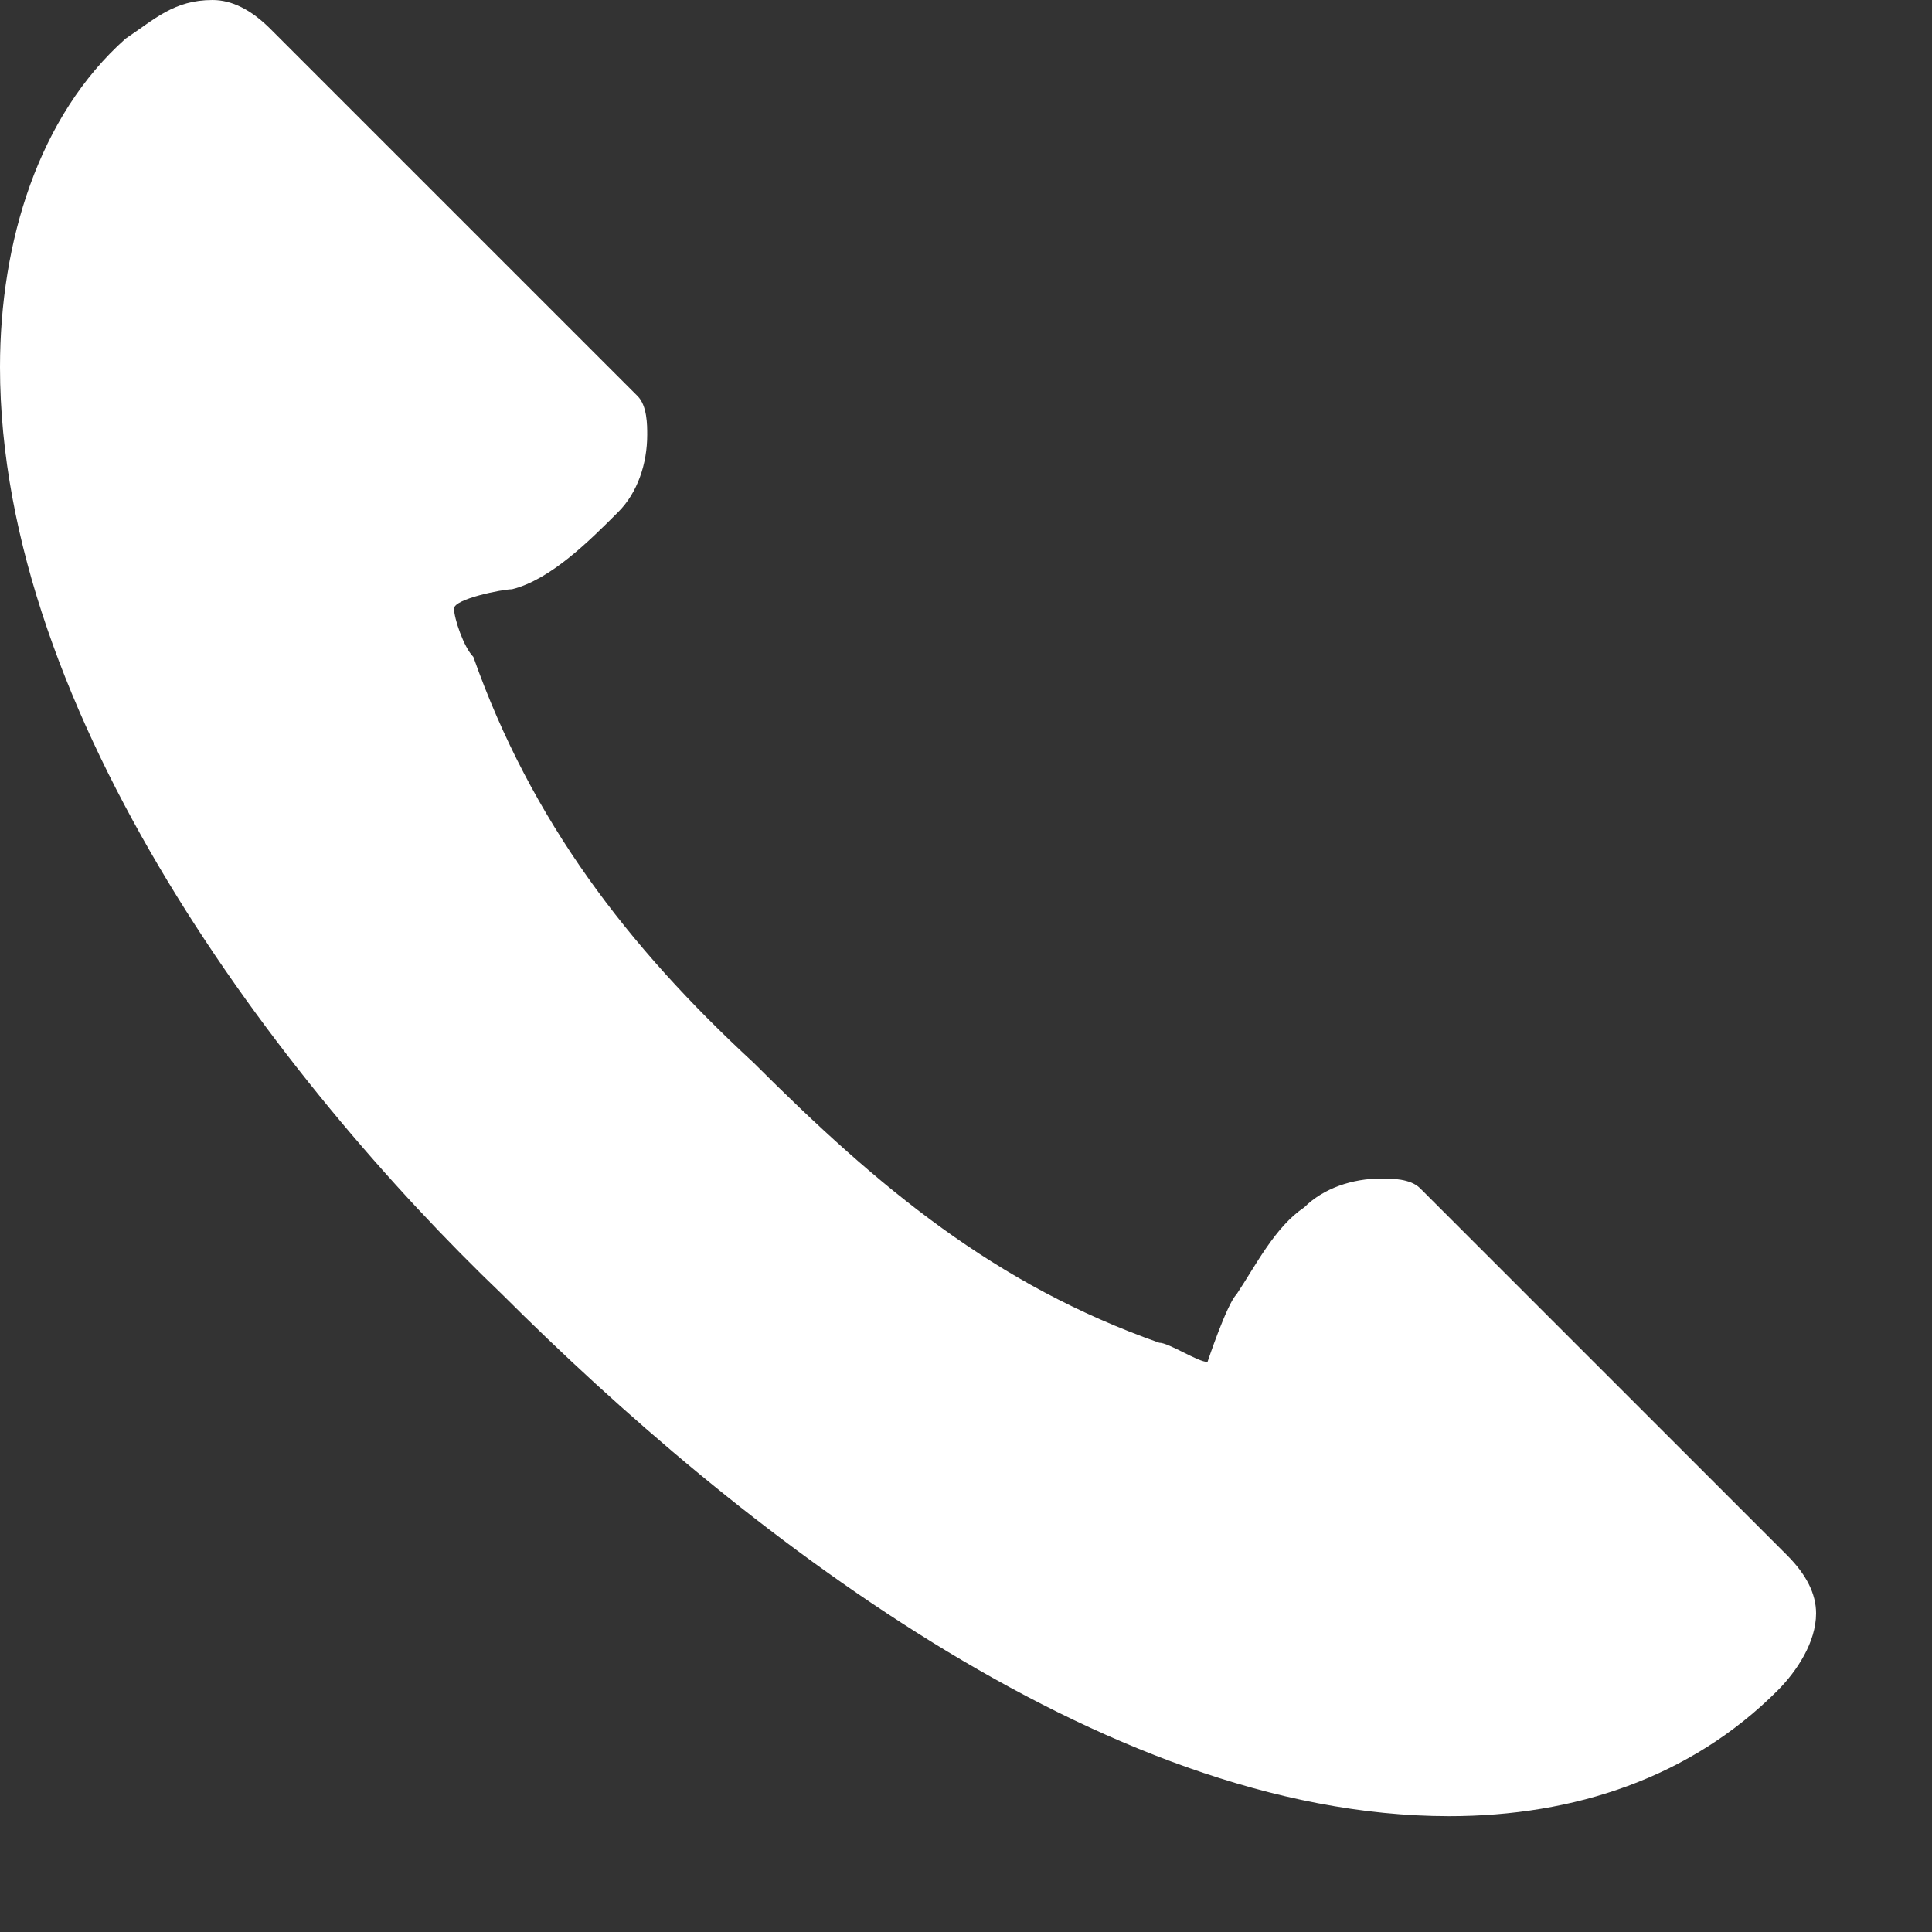 <?xml version="1.0" encoding="UTF-8"?> <svg xmlns="http://www.w3.org/2000/svg" xmlns:xlink="http://www.w3.org/1999/xlink" version="1.1" x="0px" y="0px" width="20px" height="20px" viewBox="0 0 20 20" xml:space="preserve"><rect x="0" y="0" width="20" height="20" fill="#333333" stroke="none"/> <path fill="#fff" d="M2.8,0.3l3.8,3.8c0.1,0.1,0.1,0.3,0.1,0.4c0,0.3-0.1,0.6-0.3,0.8C6.1,5.6,5.7,6,5.3,6.1 c-0.1,0-0.6,0.1-0.6,0.2c0,0.1,0.1,0.4,0.2,0.5c0.6,1.7,1.6,3,2.9,4.2c1.3,1.3,2.5,2.3,4.2,2.9c0.1,0,0.4,0.199,0.5,0.199l0,0 c0,0,0.2-0.6,0.3-0.699c0.2-0.301,0.4-0.7,0.7-0.9c0.2-0.2,0.5-0.3,0.8-0.3c0.101,0,0.3,0,0.4,0.1l3.8,3.8 c0.2,0.2,0.3,0.4,0.3,0.601c0,0.3-0.2,0.6-0.399,0.8c-0.9,0.9-2.101,1.3-3.4,1.3c-3.6,0-7.4-3-9.8-5.399C2.9,11.2,0,7.4,0,3.8 c0-1.3,0.4-2.6,1.3-3.4C1.6,0.2,1.8,0,2.2,0C2.4,0,2.6,0.1,2.8,0.3z"></path> </svg> 